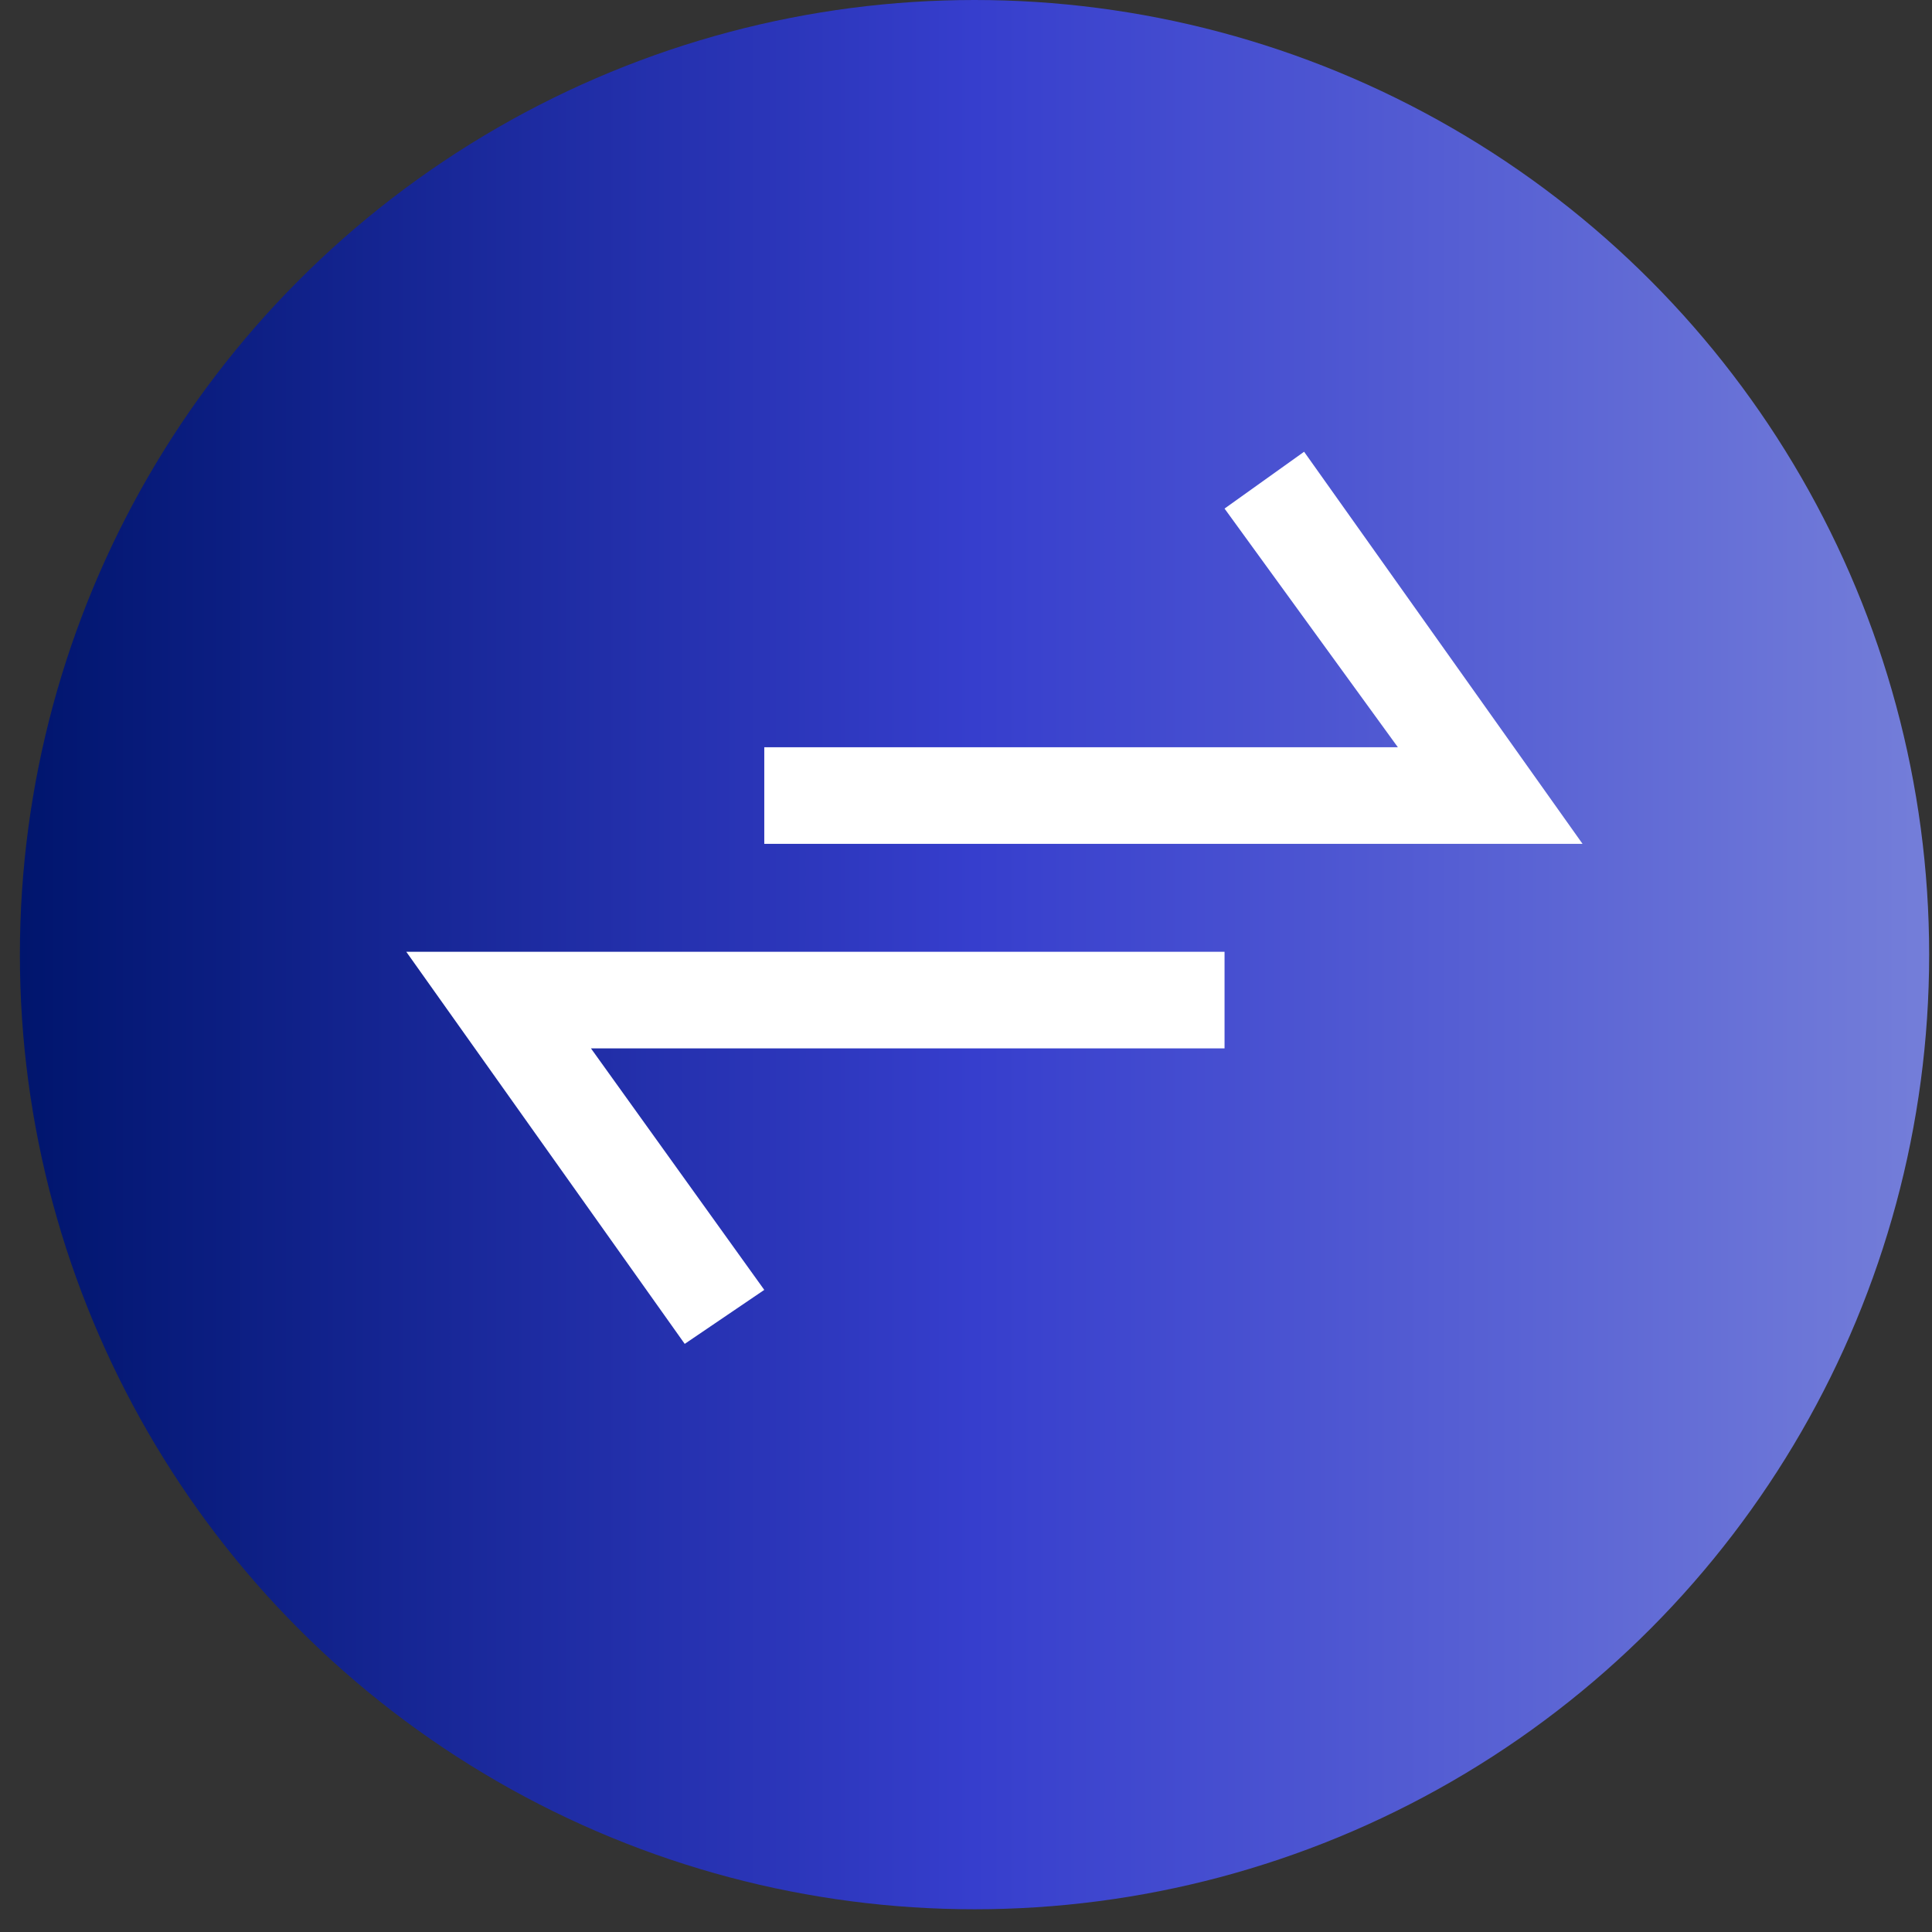 <?xml version="1.0" encoding="UTF-8"?> <svg xmlns="http://www.w3.org/2000/svg" xmlns:xlink="http://www.w3.org/1999/xlink" version="1.1" id="Layer_1" x="0px" y="0px" viewBox="0 0 68 68" style="enable-background:new 0 0 68 68;" xml:space="preserve"><rect x="0" y="0" width="68" height="68" fill="#333333" stroke="none"/> <style type="text/css"> .st0{fill:url(#SVGID_1_);} .st1{fill:#FFFFFF;} </style> <linearGradient id="SVGID_1_" gradientUnits="userSpaceOnUse" x1="-597.725" y1="92.725" x2="-597.725" y2="160" gradientTransform="matrix(6.123234e-17 -1 -1 -6.123234e-17 160.638 -564.087)"> <stop offset="0" style="stop-color:#747ED9"></stop> <stop offset="0.5" style="stop-color:#363ECD"></stop> <stop offset="1" style="stop-color:#00156D"></stop> </linearGradient> <circle class="st0" cx="34.3" cy="33.6" r="33.6"></circle> <polygon class="st1" points="24.1,47.3 14.3,33.5 43.1,33.5 43.1,36.9 20.8,36.9 26.9,45.4 "></polygon> <polygon class="st1" points="55.7,29.7 26.9,29.7 26.9,26.3 49.2,26.3 43.1,17.9 45.9,15.9 "></polygon> </svg> 